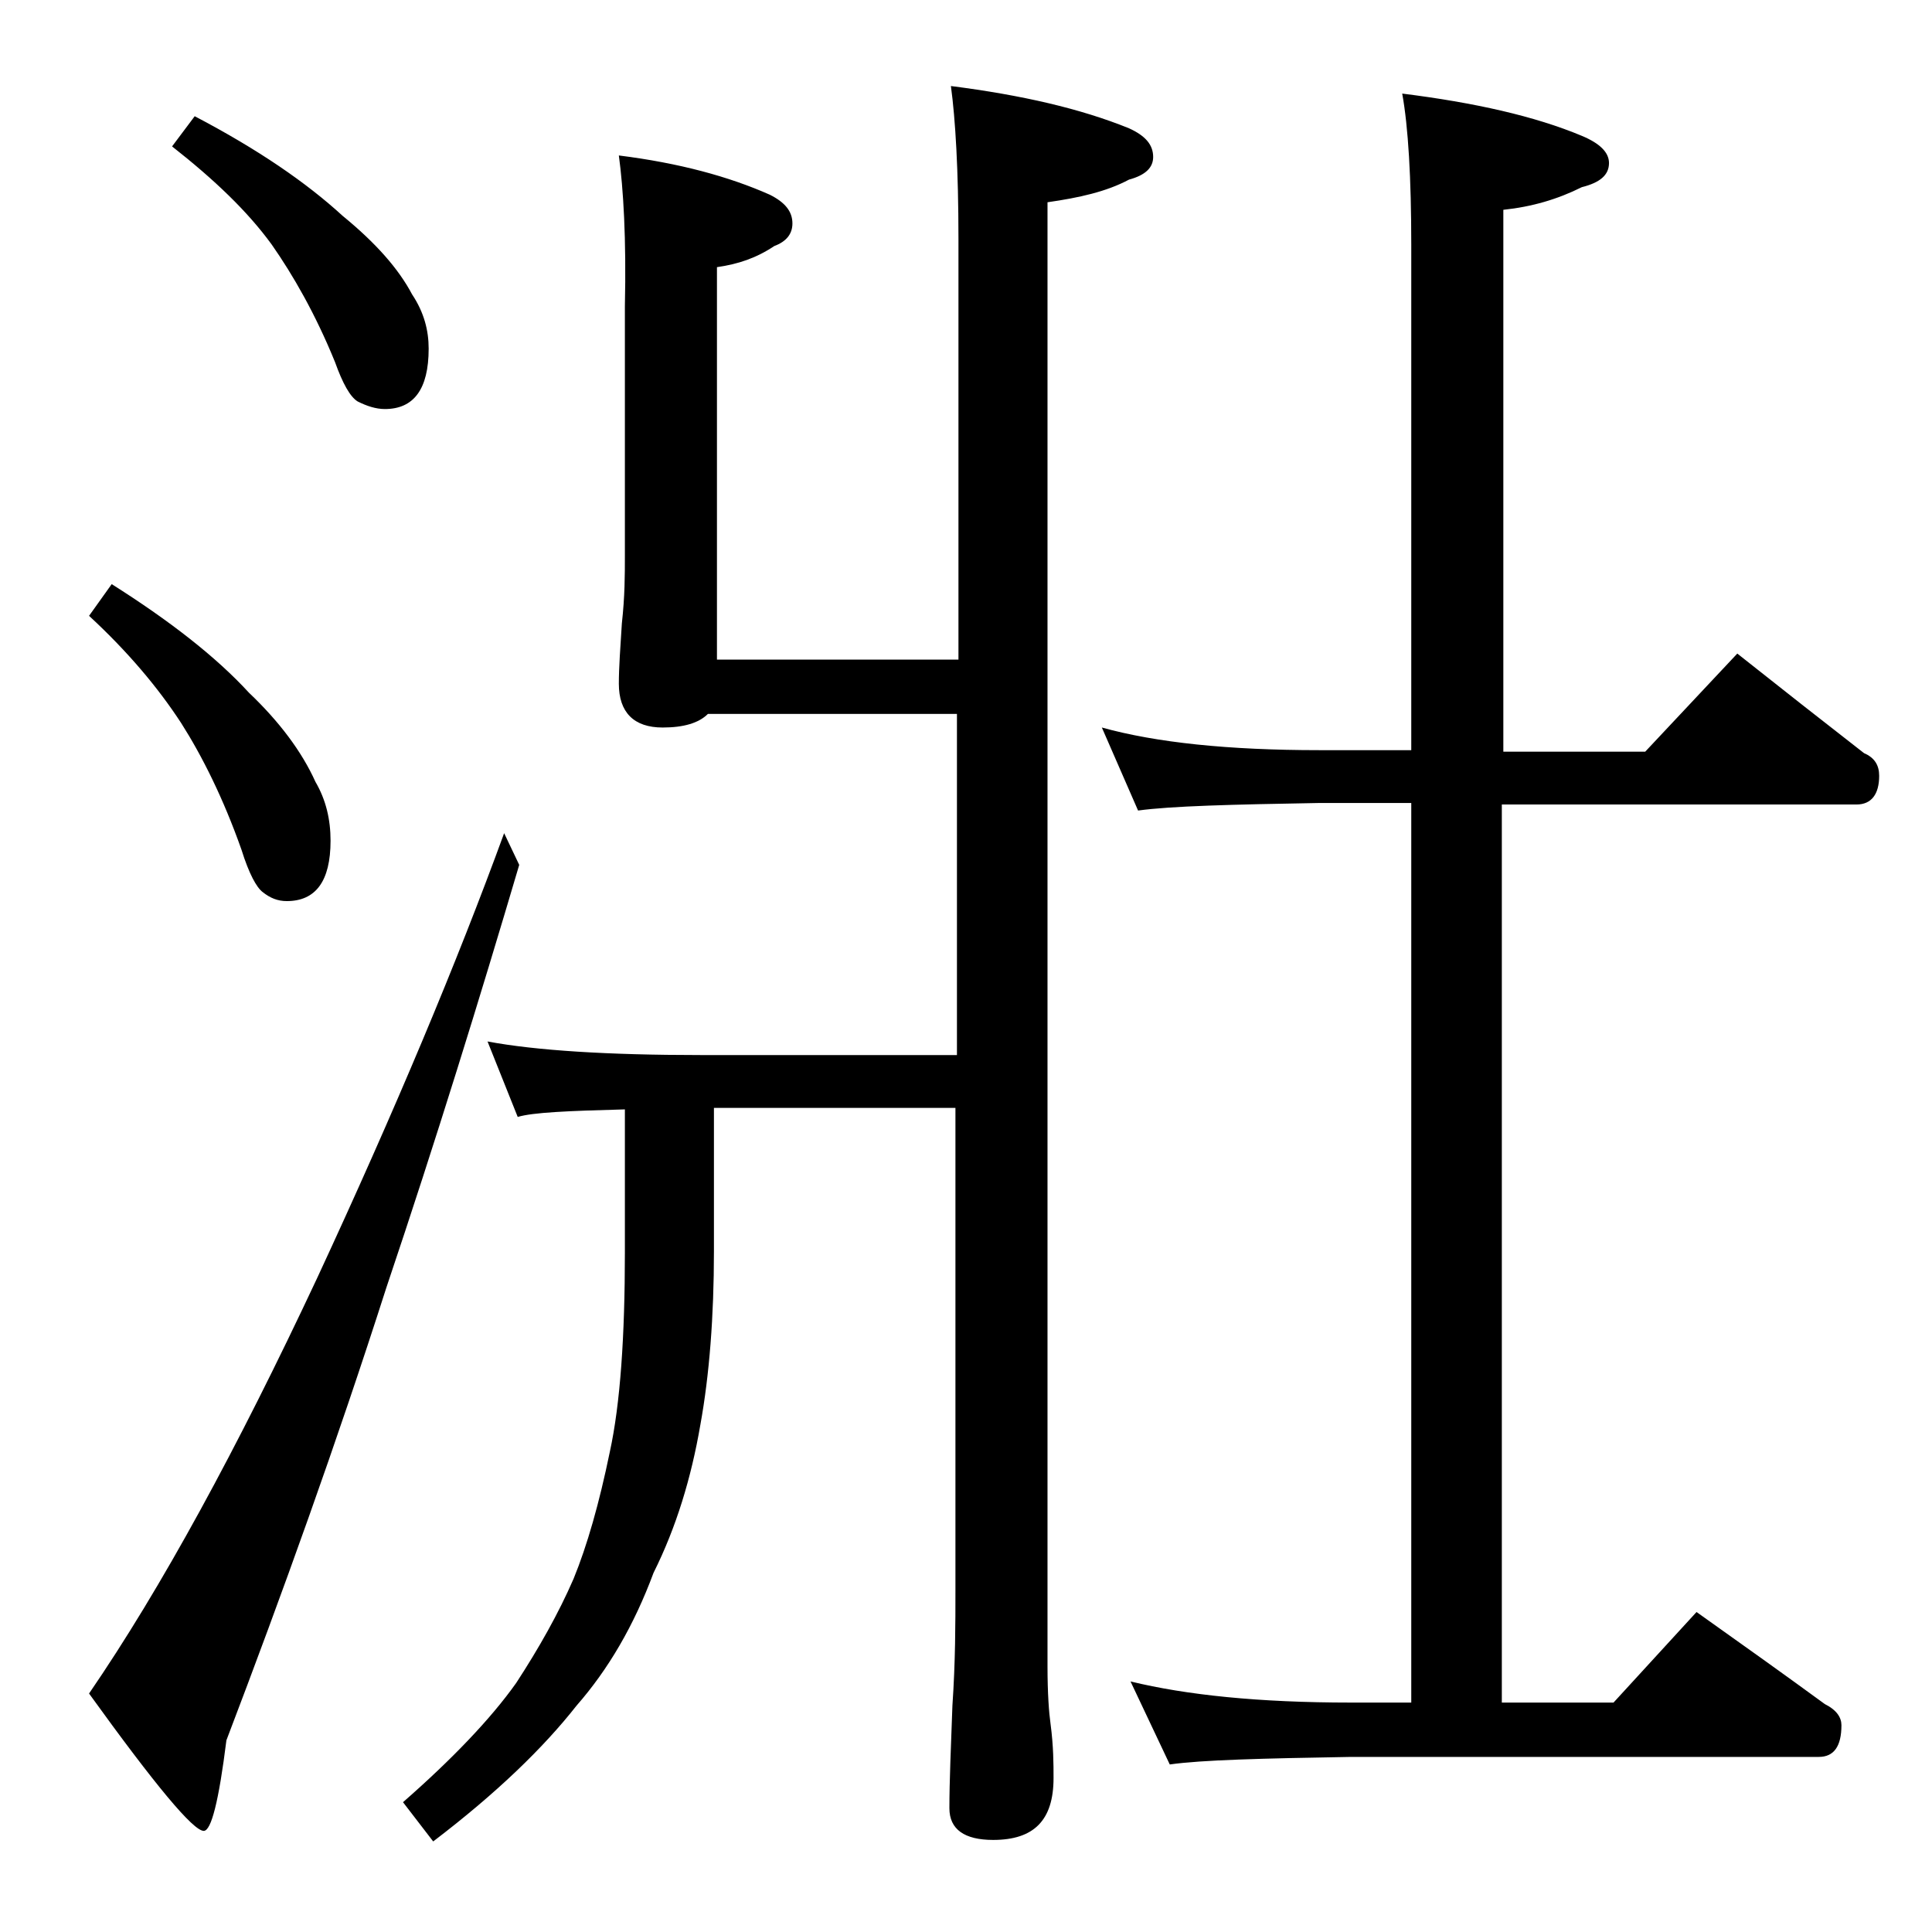 <?xml version="1.0" encoding="utf-8"?>
<!-- Generator: Adobe Illustrator 18.0.0, SVG Export Plug-In . SVG Version: 6.00 Build 0)  -->
<!DOCTYPE svg PUBLIC "-//W3C//DTD SVG 1.1//EN" "http://www.w3.org/Graphics/SVG/1.1/DTD/svg11.dtd">
<svg version="1.1" id="Layer_1" xmlns="http://www.w3.org/2000/svg" xmlns:xlink="http://www.w3.org/1999/xlink" x="0px" y="0px"
	 viewBox="0 0 128 128" enable-background="new 0 0 128 128" xml:space="preserve">
<path d="M7.4,38.7c3.8,2.4,6.9,4.8,9.1,7.2c2,1.9,3.5,3.9,4.4,5.9c0.7,1.2,1,2.5,1,3.9c0,2.7-1,4-2.9,4c-0.6,0-1.1-0.2-1.6-0.6
	c-0.4-0.3-0.9-1.2-1.4-2.8c-1.2-3.4-2.6-6.2-4-8.4c-1.5-2.3-3.5-4.7-6.1-7.1L7.4,38.7z M33.4,55.2l1,2.1c-2.6,8.8-5.5,18.2-8.8,28
	c-3.3,10.3-6.9,20.3-10.6,30c-0.5,4-1,6-1.5,6c-0.7,0-3.2-3-7.6-9.1c4.8-7,9.8-16.2,15.1-27.5C26.2,73.5,30.3,63.7,33.4,55.2z
	 M12.9,7.7c4.2,2.2,7.4,4.4,9.8,6.6c2.2,1.8,3.7,3.5,4.6,5.2c0.8,1.2,1.1,2.4,1.1,3.6c0,2.7-1,4-2.9,4c-0.6,0-1.2-0.2-1.8-0.5
	c-0.5-0.3-1-1.2-1.5-2.6c-1.3-3.2-2.8-5.8-4.2-7.8c-1.6-2.2-3.8-4.3-6.6-6.5L12.9,7.7z M41,10.3c4,0.5,7.3,1.4,10,2.6
	c1,0.5,1.5,1.1,1.5,1.9c0,0.7-0.4,1.2-1.2,1.5c-1.2,0.8-2.4,1.2-3.8,1.4v26h16V15.8c0-4.5-0.2-7.9-0.5-10.1
	c4.7,0.6,8.6,1.5,11.8,2.8c1.1,0.5,1.6,1.1,1.6,1.9c0,0.7-0.5,1.2-1.6,1.5c-1.5,0.8-3.3,1.2-5.4,1.5v97c0,1.8,0.1,3.1,0.2,3.8
	c0.2,1.5,0.2,2.7,0.2,3.6c0,2.8-1.3,4.1-4,4.1c-1.9,0-2.9-0.7-2.9-2.1c0-1.8,0.1-4,0.2-6.8c0.2-2.9,0.2-5.5,0.2-7.6v-32h-16v9.5
	c0,4.3-0.3,8.2-0.9,11.5c-0.6,3.5-1.6,6.8-3.1,9.8c-1.3,3.5-3,6.4-5.1,8.8c-2.2,2.8-5.3,5.8-9.5,9l-2-2.6c3.2-2.8,5.8-5.5,7.5-7.9
	c1.5-2.3,2.8-4.6,3.8-6.9c0.9-2.2,1.7-5,2.4-8.4c0.7-3.2,1-7.7,1-13.2v-9.5c-3.8,0.1-6.1,0.2-7.1,0.5l-2-5c3.2,0.6,8,0.9,14.1,0.9
	h17V47.3H46.9c-0.6,0.6-1.6,0.9-3,0.9c-1.9,0-2.9-1-2.9-2.9c0-1.1,0.1-2.4,0.2-4c0.2-1.8,0.2-3.2,0.2-4.5V20.3
	C41.5,15.8,41.3,12.5,41,10.3z M73,48.2c3.6,1,8.4,1.5,14.4,1.5h6.1V16.2c0-4.4-0.2-7.8-0.6-10c4.8,0.6,8.8,1.5,11.9,2.8
	c1.2,0.5,1.8,1.1,1.8,1.8c0,0.8-0.6,1.3-1.8,1.6c-1.6,0.8-3.3,1.3-5.2,1.5v35.9h9.4l6.1-6.5c2.9,2.3,5.7,4.5,8.4,6.6
	c0.7,0.3,1,0.8,1,1.5c0,1.2-0.5,1.9-1.5,1.9H99.5v59.5h7.4l5.5-6c3.1,2.2,5.9,4.2,8.5,6.1c0.8,0.4,1.1,0.9,1.1,1.4
	c0,1.4-0.5,2.1-1.5,2.1h-31c-5.9,0.1-9.9,0.2-12,0.5l-2.6-5.5c3.7,0.9,8.5,1.4,14.6,1.4h4V53.2h-6.1c-5.8,0.1-9.8,0.2-12,0.5
	L73,48.2z"/>
</svg>
